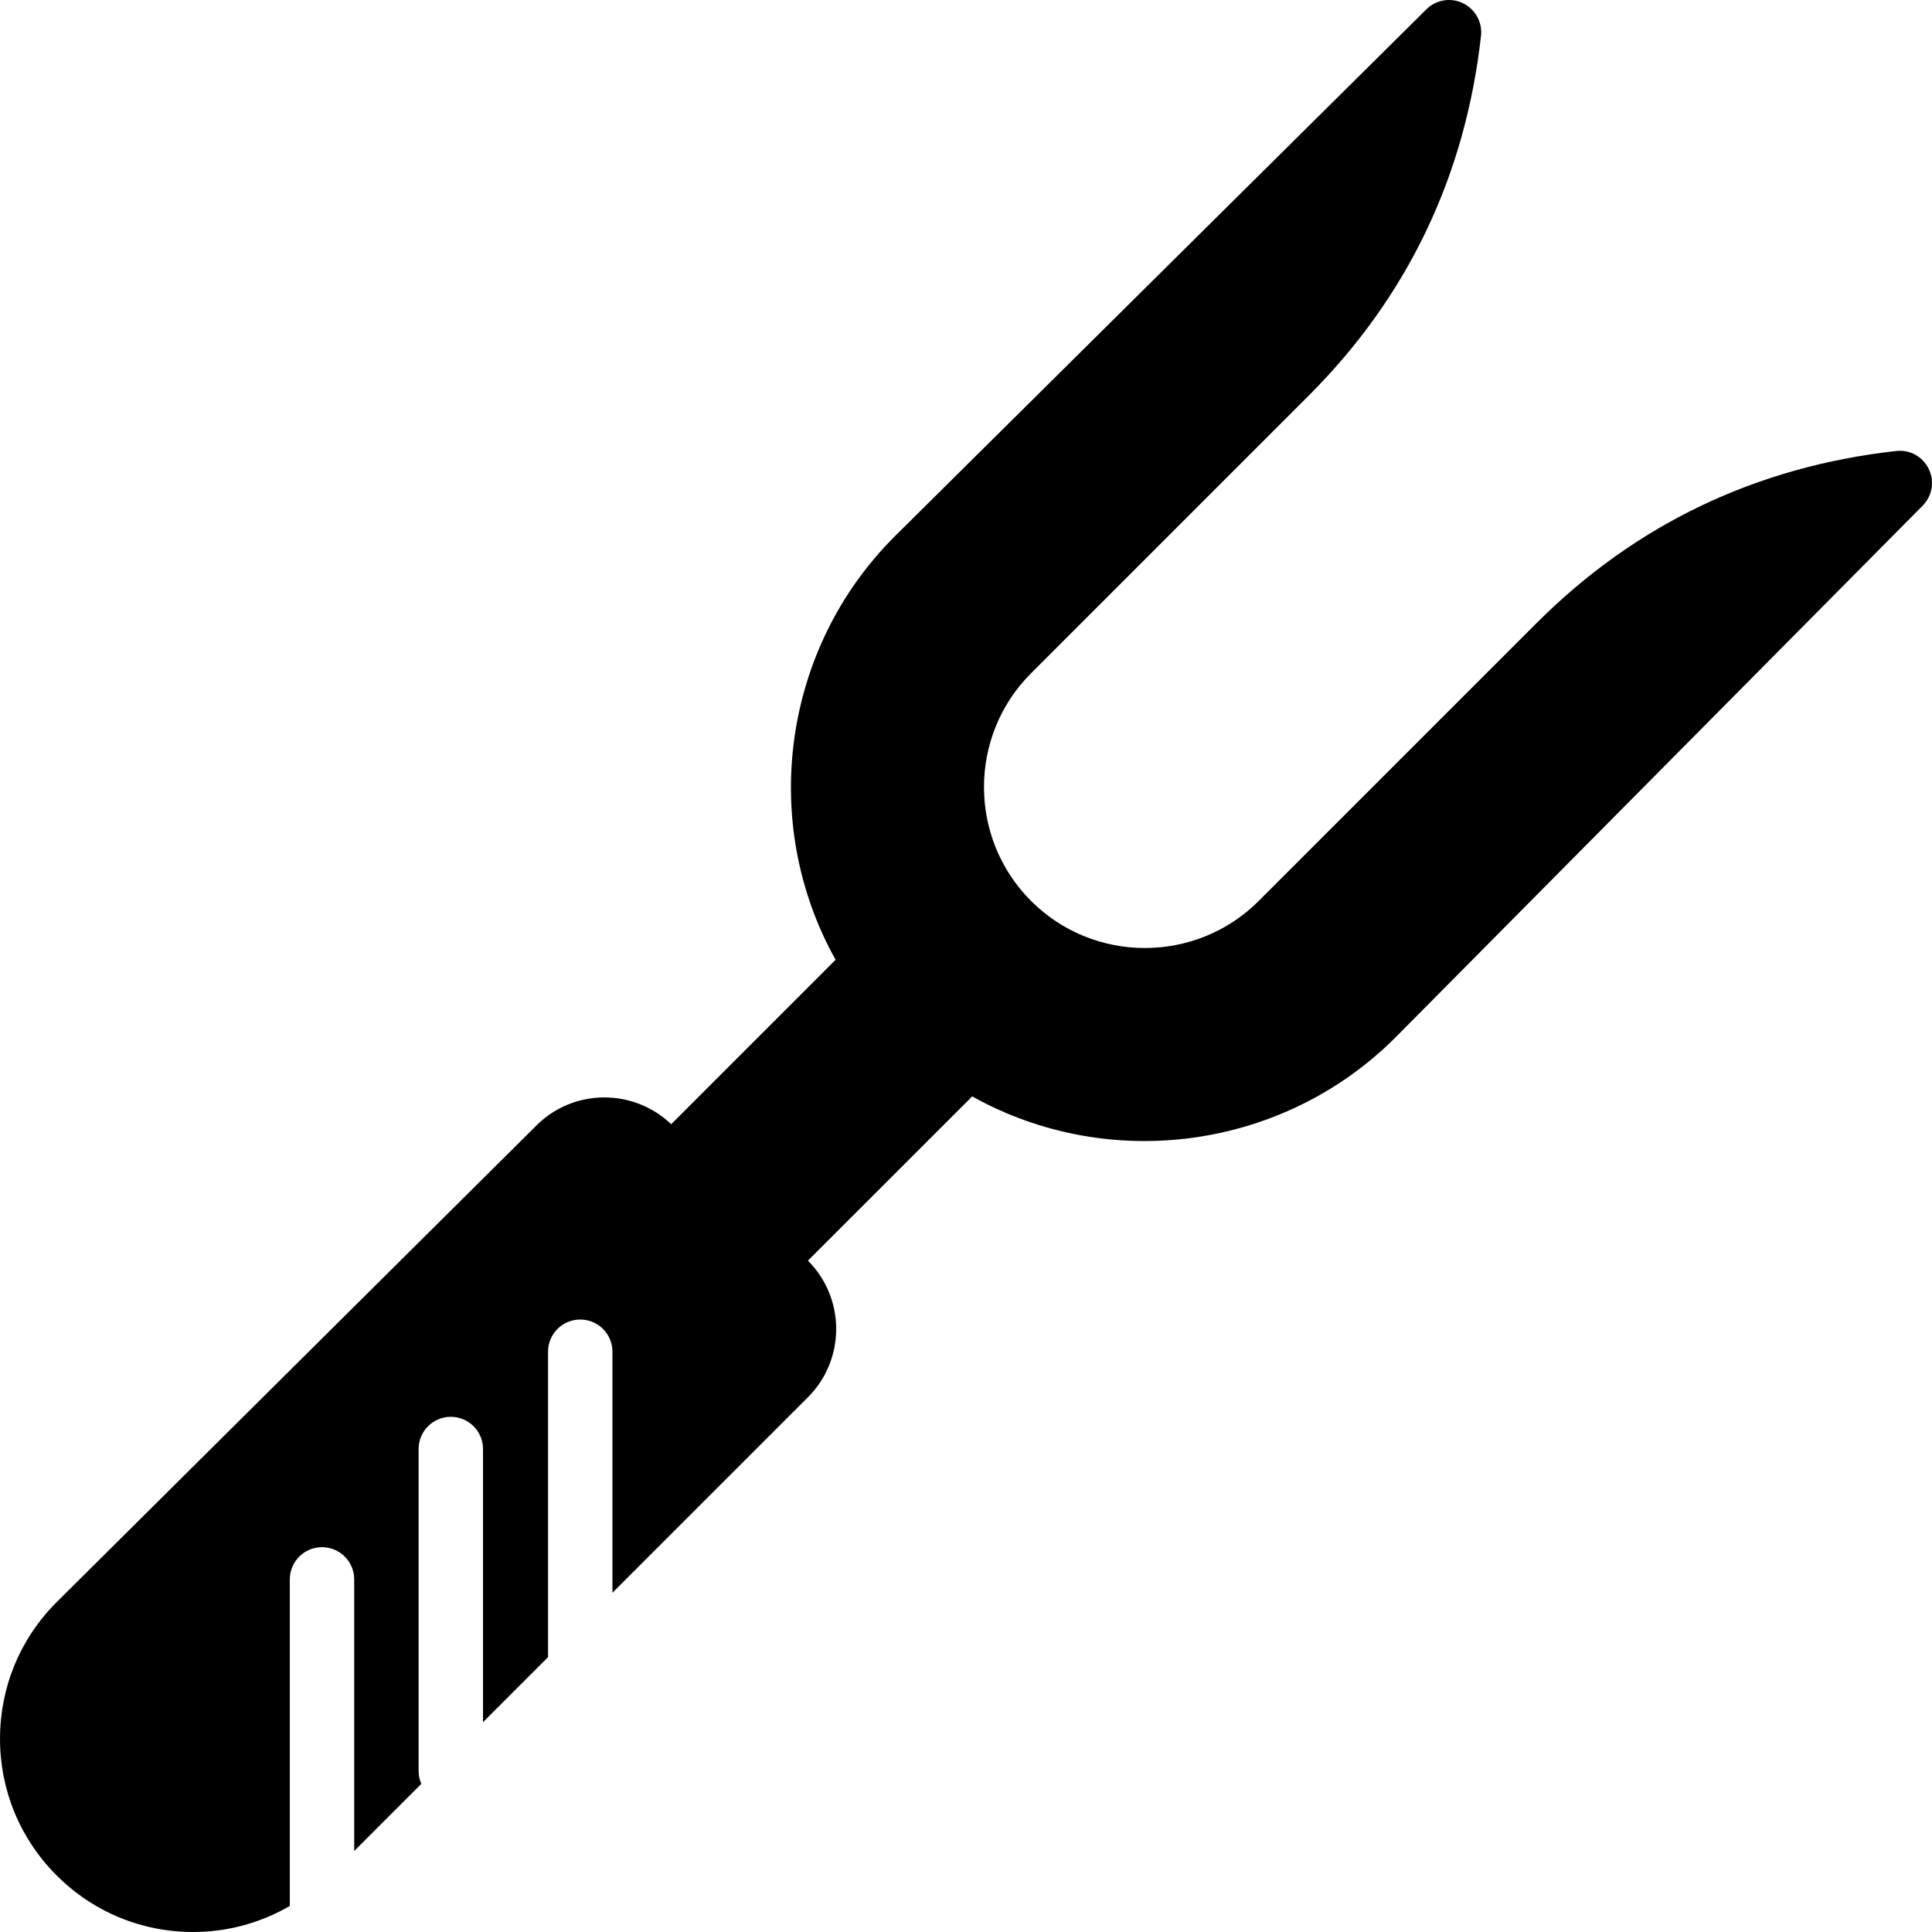 <?xml version="1.0" encoding="iso-8859-1"?>
<!-- Uploaded to: SVG Repo, www.svgrepo.com, Generator: SVG Repo Mixer Tools -->
<svg fill="#000000" height="800px" width="800px" version="1.1" id="Layer_1" xmlns="http://www.w3.org/2000/svg" xmlns:xlink="http://www.w3.org/1999/xlink" 
	 viewBox="0 0 512.009 512.009" xml:space="preserve">
<g>
	<g>
		<path d="M511.152,124.288c-1.579-3.251-4.975-5.18-8.627-4.77c-37.103,4.13-69.146,19.456-95.249,45.551l-73.694,73.694
			c-16.631,16.631-43.708,16.631-60.339,0c-16.631-16.64-16.631-43.708,0-60.339l73.694-73.694
			c26.095-26.104,41.421-58.138,45.551-95.249c0.401-3.593-1.519-7.049-4.77-8.627c-3.251-1.579-7.159-0.93-9.719,1.63
			L237.044,142.217c-29.764,29.764-35.849,75.895-15.599,112.137l-43.571,43.58c-9.976-9.549-25.856-9.489-35.695,0.316
			L14.998,424.602C5.33,434.27,0.005,447.13,0.005,460.809c0,13.67,5.325,26.53,14.993,36.198
			c9.668,9.677,22.528,15.002,36.207,15.002c9.139,0,17.894-2.432,25.6-6.904v-86.545c0-4.71,3.814-8.533,8.533-8.533
			c4.71,0,8.533,3.823,8.533,8.533v71.979l17.792-17.792c-0.461-1.05-0.725-2.193-0.725-3.405v-85.333
			c0-4.719,3.814-8.533,8.533-8.533c4.71,0,8.533,3.814,8.533,8.533v72.397l17.237-17.237V358.23c0-4.719,3.814-8.533,8.533-8.533
			s8.533,3.814,8.533,8.533v63.872l51.806-51.806c9.984-9.984,9.984-26.223,0-36.207l43.537-43.529
			c36.241,20.241,82.364,14.174,112.171-15.625L509.53,134.017C512.073,131.448,512.73,127.548,511.152,124.288z"/>
	</g>
</g>
</svg>